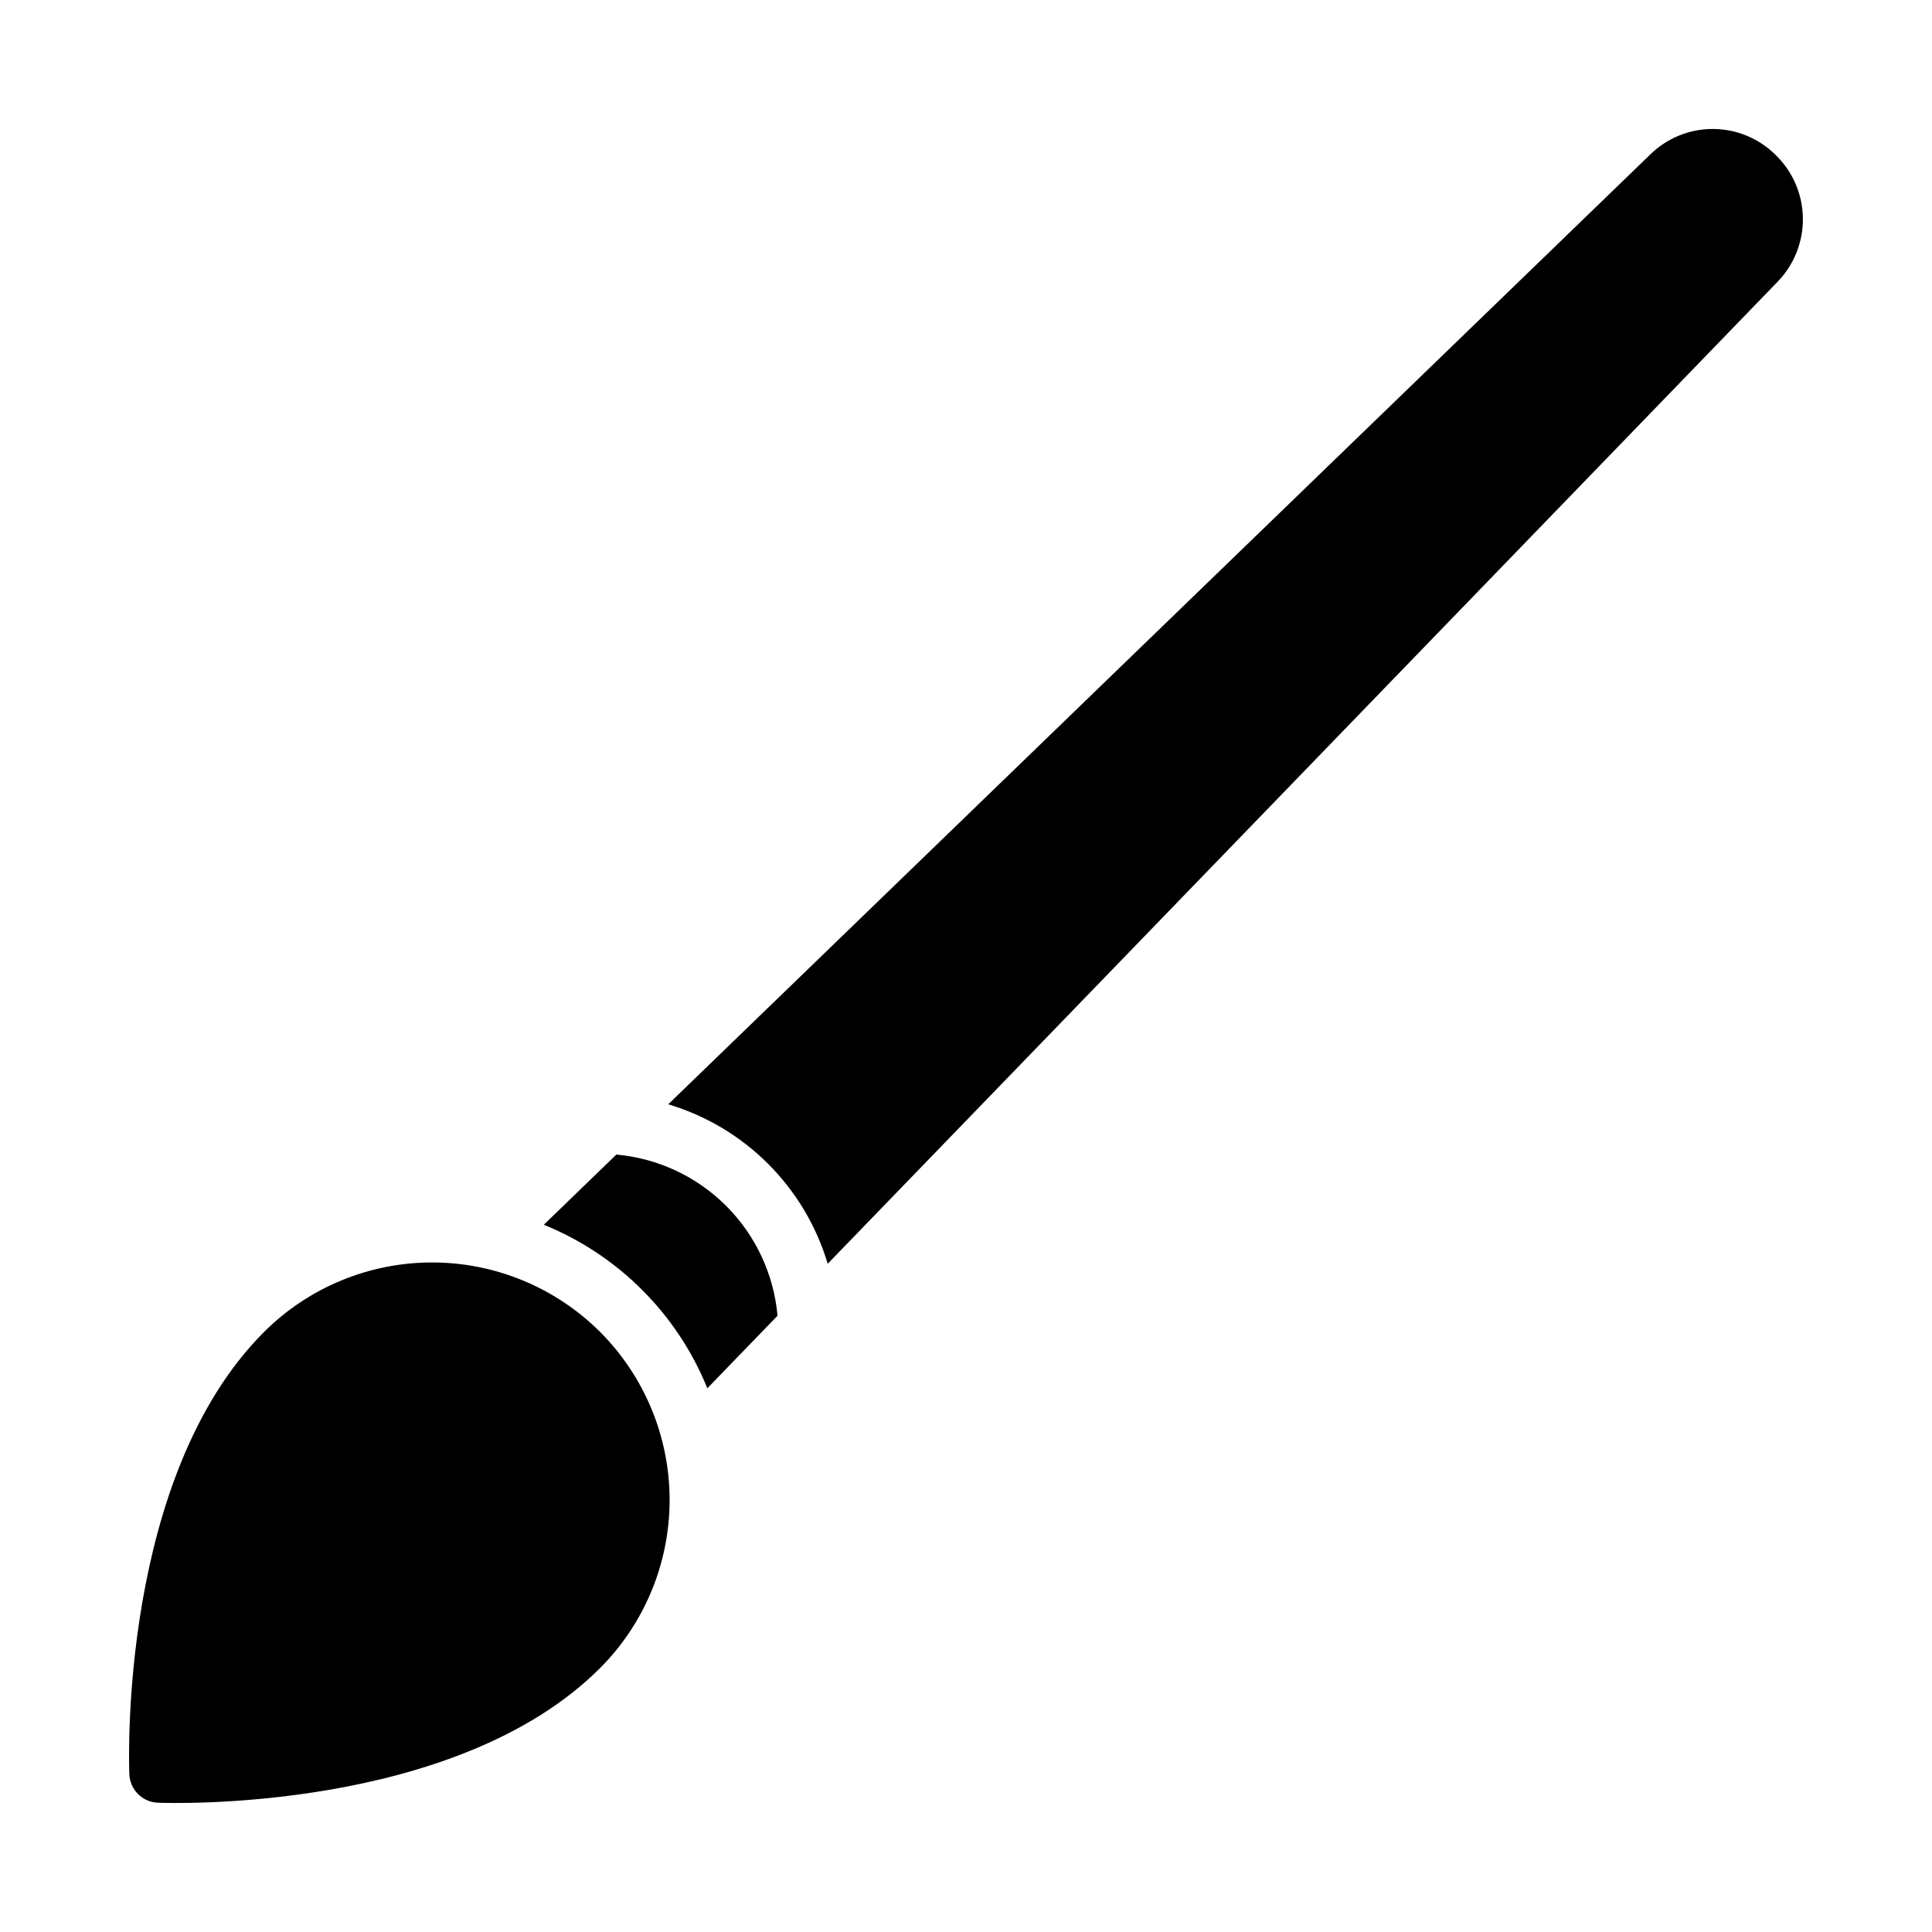 <?xml version="1.0" encoding="UTF-8"?>
<!-- Uploaded to: ICON Repo, www.iconrepo.com, Generator: ICON Repo Mixer Tools -->
<svg fill="#000000" width="800px" height="800px" version="1.1" viewBox="144 144 512 512" xmlns="http://www.w3.org/2000/svg">
 <path d="m303.04 496.98c11.789 11.82 18.414 27.836 18.414 44.531 0 16.699-6.625 32.711-18.414 44.531-38.359 38.355-114 35.82-117.21 35.695-4.102-0.16-7.394-3.453-7.555-7.559-0.125-3.199-2.66-78.844 35.703-117.2 11.816-11.789 27.832-18.414 44.527-18.414 16.695 0 32.711 6.625 44.531 18.414zm311.55-311.89c-4.387-4.383-10.32-6.863-16.516-6.914-6.199-0.047-12.172 2.344-16.625 6.652l-260.36 251.82v0.004c20.312 6.059 36.203 21.945 42.262 42.258l251.79-260.31c4.356-4.523 6.746-10.59 6.641-16.871-0.105-6.281-2.695-12.266-7.199-16.641zm-307.25 264.88-19.227 18.598c19.711 7.996 35.348 23.629 43.34 43.34l18.598-19.227c-0.984-10.996-5.801-21.297-13.609-29.102-7.805-7.809-18.105-12.625-29.102-13.609z"/>
</svg>